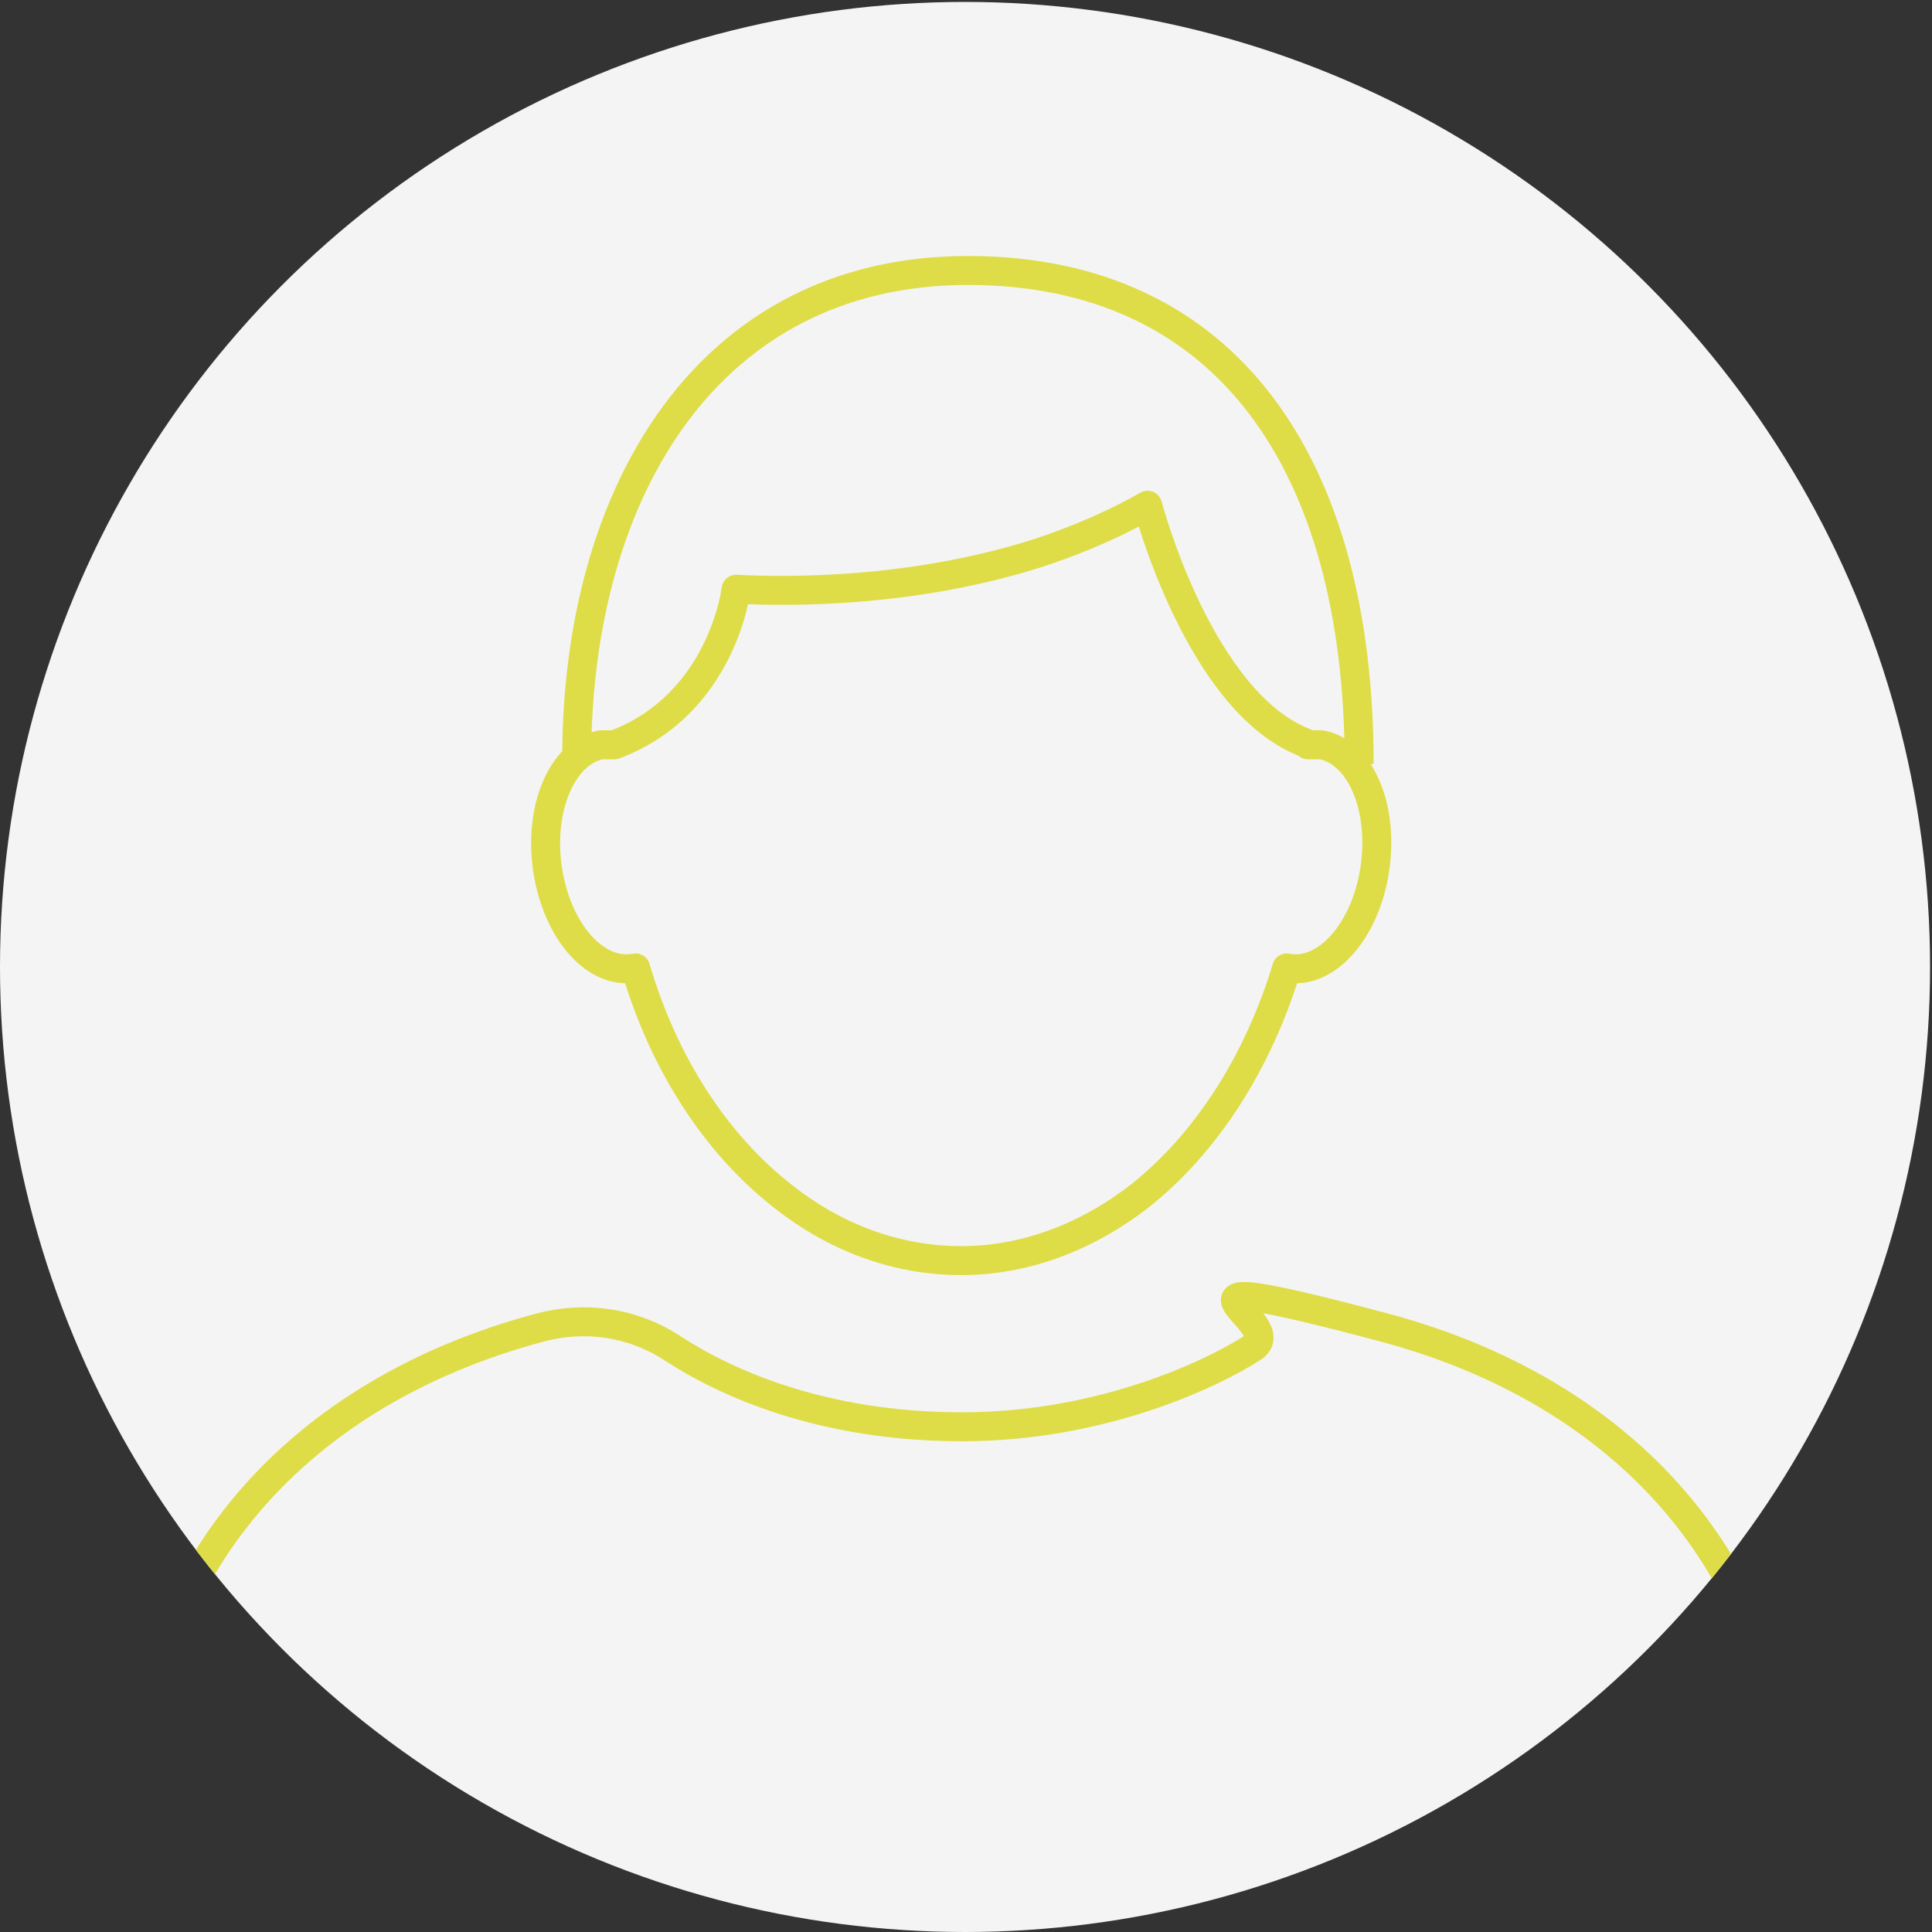 <?xml version="1.0" encoding="UTF-8"?>
<svg xmlns="http://www.w3.org/2000/svg" xmlns:xlink="http://www.w3.org/1999/xlink" id="Ebene_1" version="1.1" viewBox="0 0 200 200">
  <rect x="0" y="0" width="200" height="200" fill="#333333" stroke="none"/>
  <defs>
    <style>
      .st0, .st1 {
        fill: none;
      }

      .st2 {
        fill: #f4f4f4;
      }

      .st1 {
        stroke: #dedd48;
        stroke-linejoin: round;
        stroke-width: 3px;
      }

      .st3 {
        clip-path: url(#clippath);
      }
    </style>
    <clipPath id="clippath">
      <circle class="st0" cx="99.9" cy="100.1" r="99.9"></circle>
    </clipPath>
  </defs>
  <circle class="st2" cx="99.9" cy="100.1" r="99.9"></circle>
  <g class="st3">
    <path class="st1" d="M184.9,196.4v-9.4c0-23-15-42.5-41.7-49.6s-9.5-.5-13.5,2.1-15.5,8.2-30.1,8.2-24.6-4.6-30.1-8.2c-4-2.6-8.9-3.3-13.5-2.1-26.7,7.1-41.7,26.6-41.7,49.6v9.4"></path>
    <path class="st1" d="M59.7,78.5c0-27.7,13.7-50.5,40.5-50.5s40.5,20.1,40.5,51.1"></path>
    <path class="st1" d="M135.4,77c-11.2-4-16.6-24.7-16.6-24.7-2.8,1.6-6.6,3.4-11.5,5-12.7,4-25.1,4-31.1,3.7,0,0-1.4,11.9-12.6,16.1-.5,0-.9,0-1.4,0-4,.8-6.5,6.6-5.5,13,1,6.4,5,10.9,9.1,10.1,2.9,9.9,8.3,18.2,15.2,23.6,5.4,4.3,11.8,6.7,18.5,6.7s13.1-2.5,18.5-6.7c6.8-5.4,12.2-13.7,15.2-23.6,4,.8,8.1-3.7,9.1-10.1,1-6.4-1.4-12.2-5.5-13-.5,0-1.4,0-1.4,0h0Z"></path>
  </g>
</svg>
